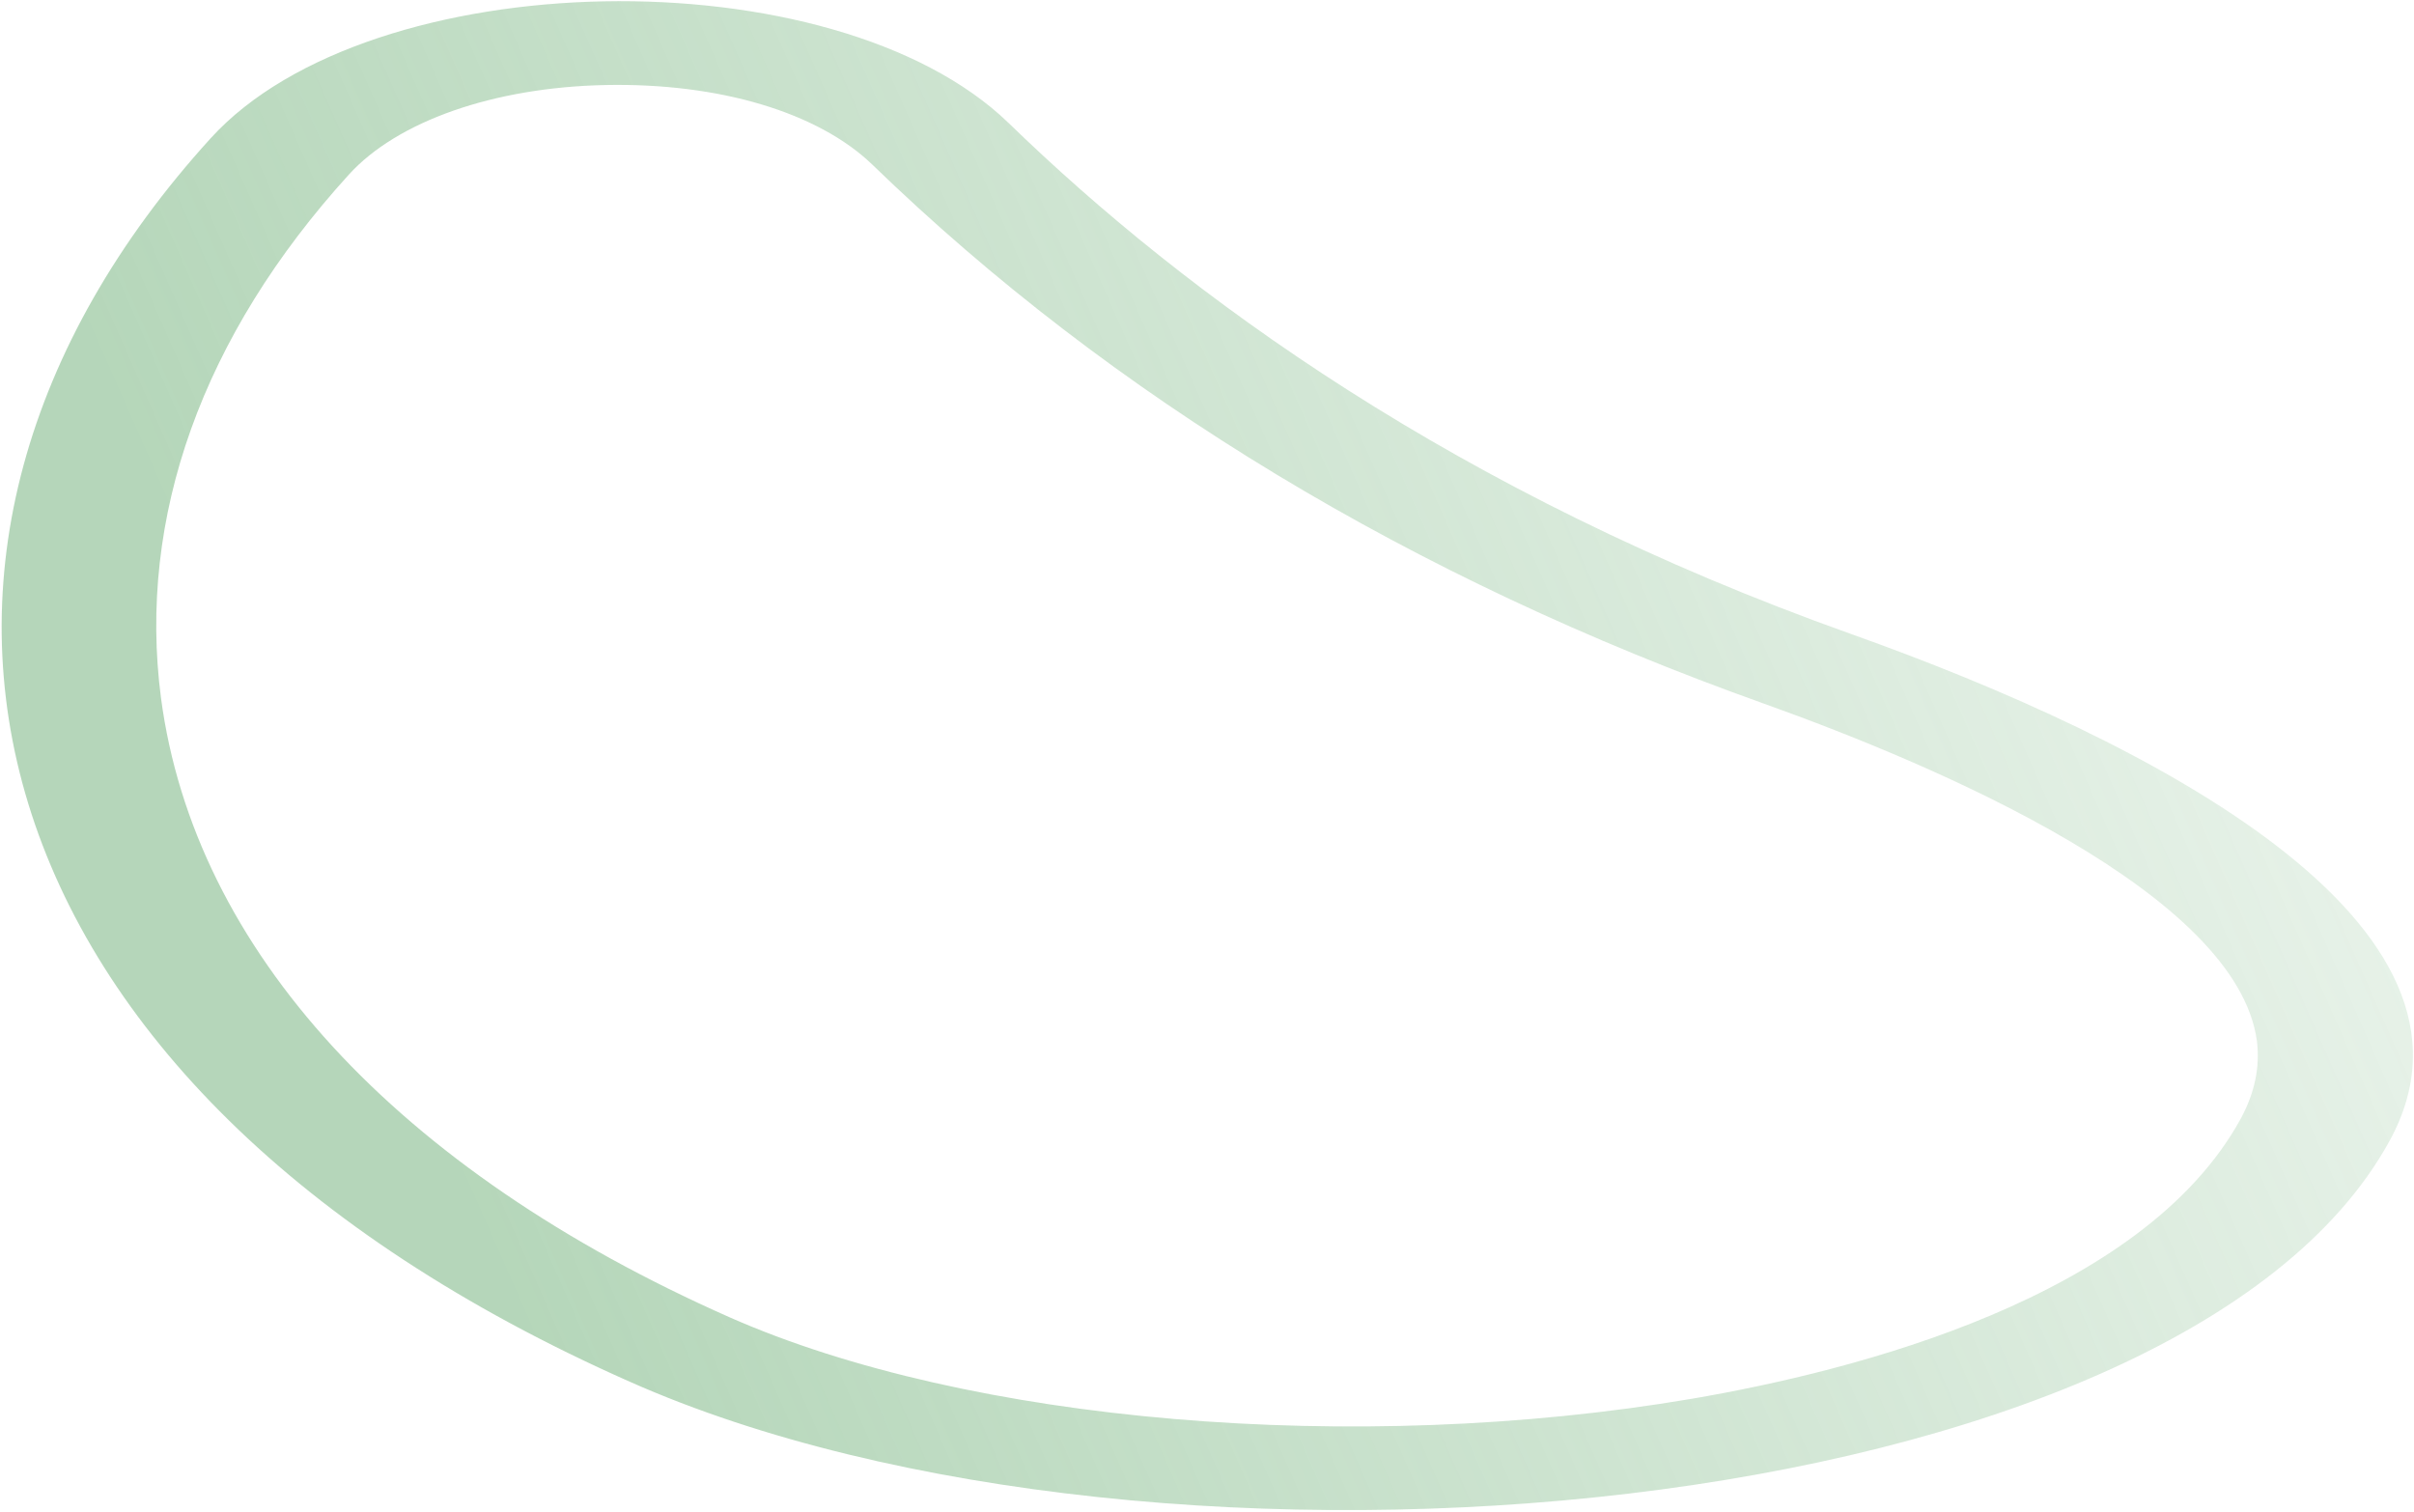 <svg width="736" height="461" viewBox="0 0 736 461" fill="none" xmlns="http://www.w3.org/2000/svg">
<path d="M728.586 347.804C764.621 281.894 655.925 225.926 564.422 193.334C444.154 150.541 361.591 90.011 307.493 37.488C254.227 -14.02 112.953 -11.444 64.223 42.167C-50.2 168.051 -12.236 330.921 192.077 421.336C352.787 492.646 664.257 465.468 728.586 347.804ZM222.392 401.636C120.921 356.714 59.284 289.633 49.087 212.853C41.878 157.716 61.672 102.402 106.365 53.233C121.173 36.943 150.51 26.63 184.6 25.927C219.235 25.218 249.35 34.231 265.909 50.145C339.049 121.043 430.552 176.339 537.944 214.599C591.368 233.732 682.126 272.485 688.123 317.529C689.036 325.428 687.491 333.064 683.222 341.025C653.327 395.728 565.484 418.023 515.666 426.531C413.306 443.874 295.341 433.865 222.392 401.636Z" fill="url(#paint0_linear_227_9)"/>
<defs>
<linearGradient id="paint0_linear_227_9" x1="734.509" y1="225.202" x2="189.134" y2="465.477" gradientUnits="userSpaceOnUse">
<stop stop-color="#6CAE75" stop-opacity="0.15"/>
<stop offset="1" stop-color="#6CAE75" stop-opacity="0.5"/>
</linearGradient>
</defs>
</svg>
